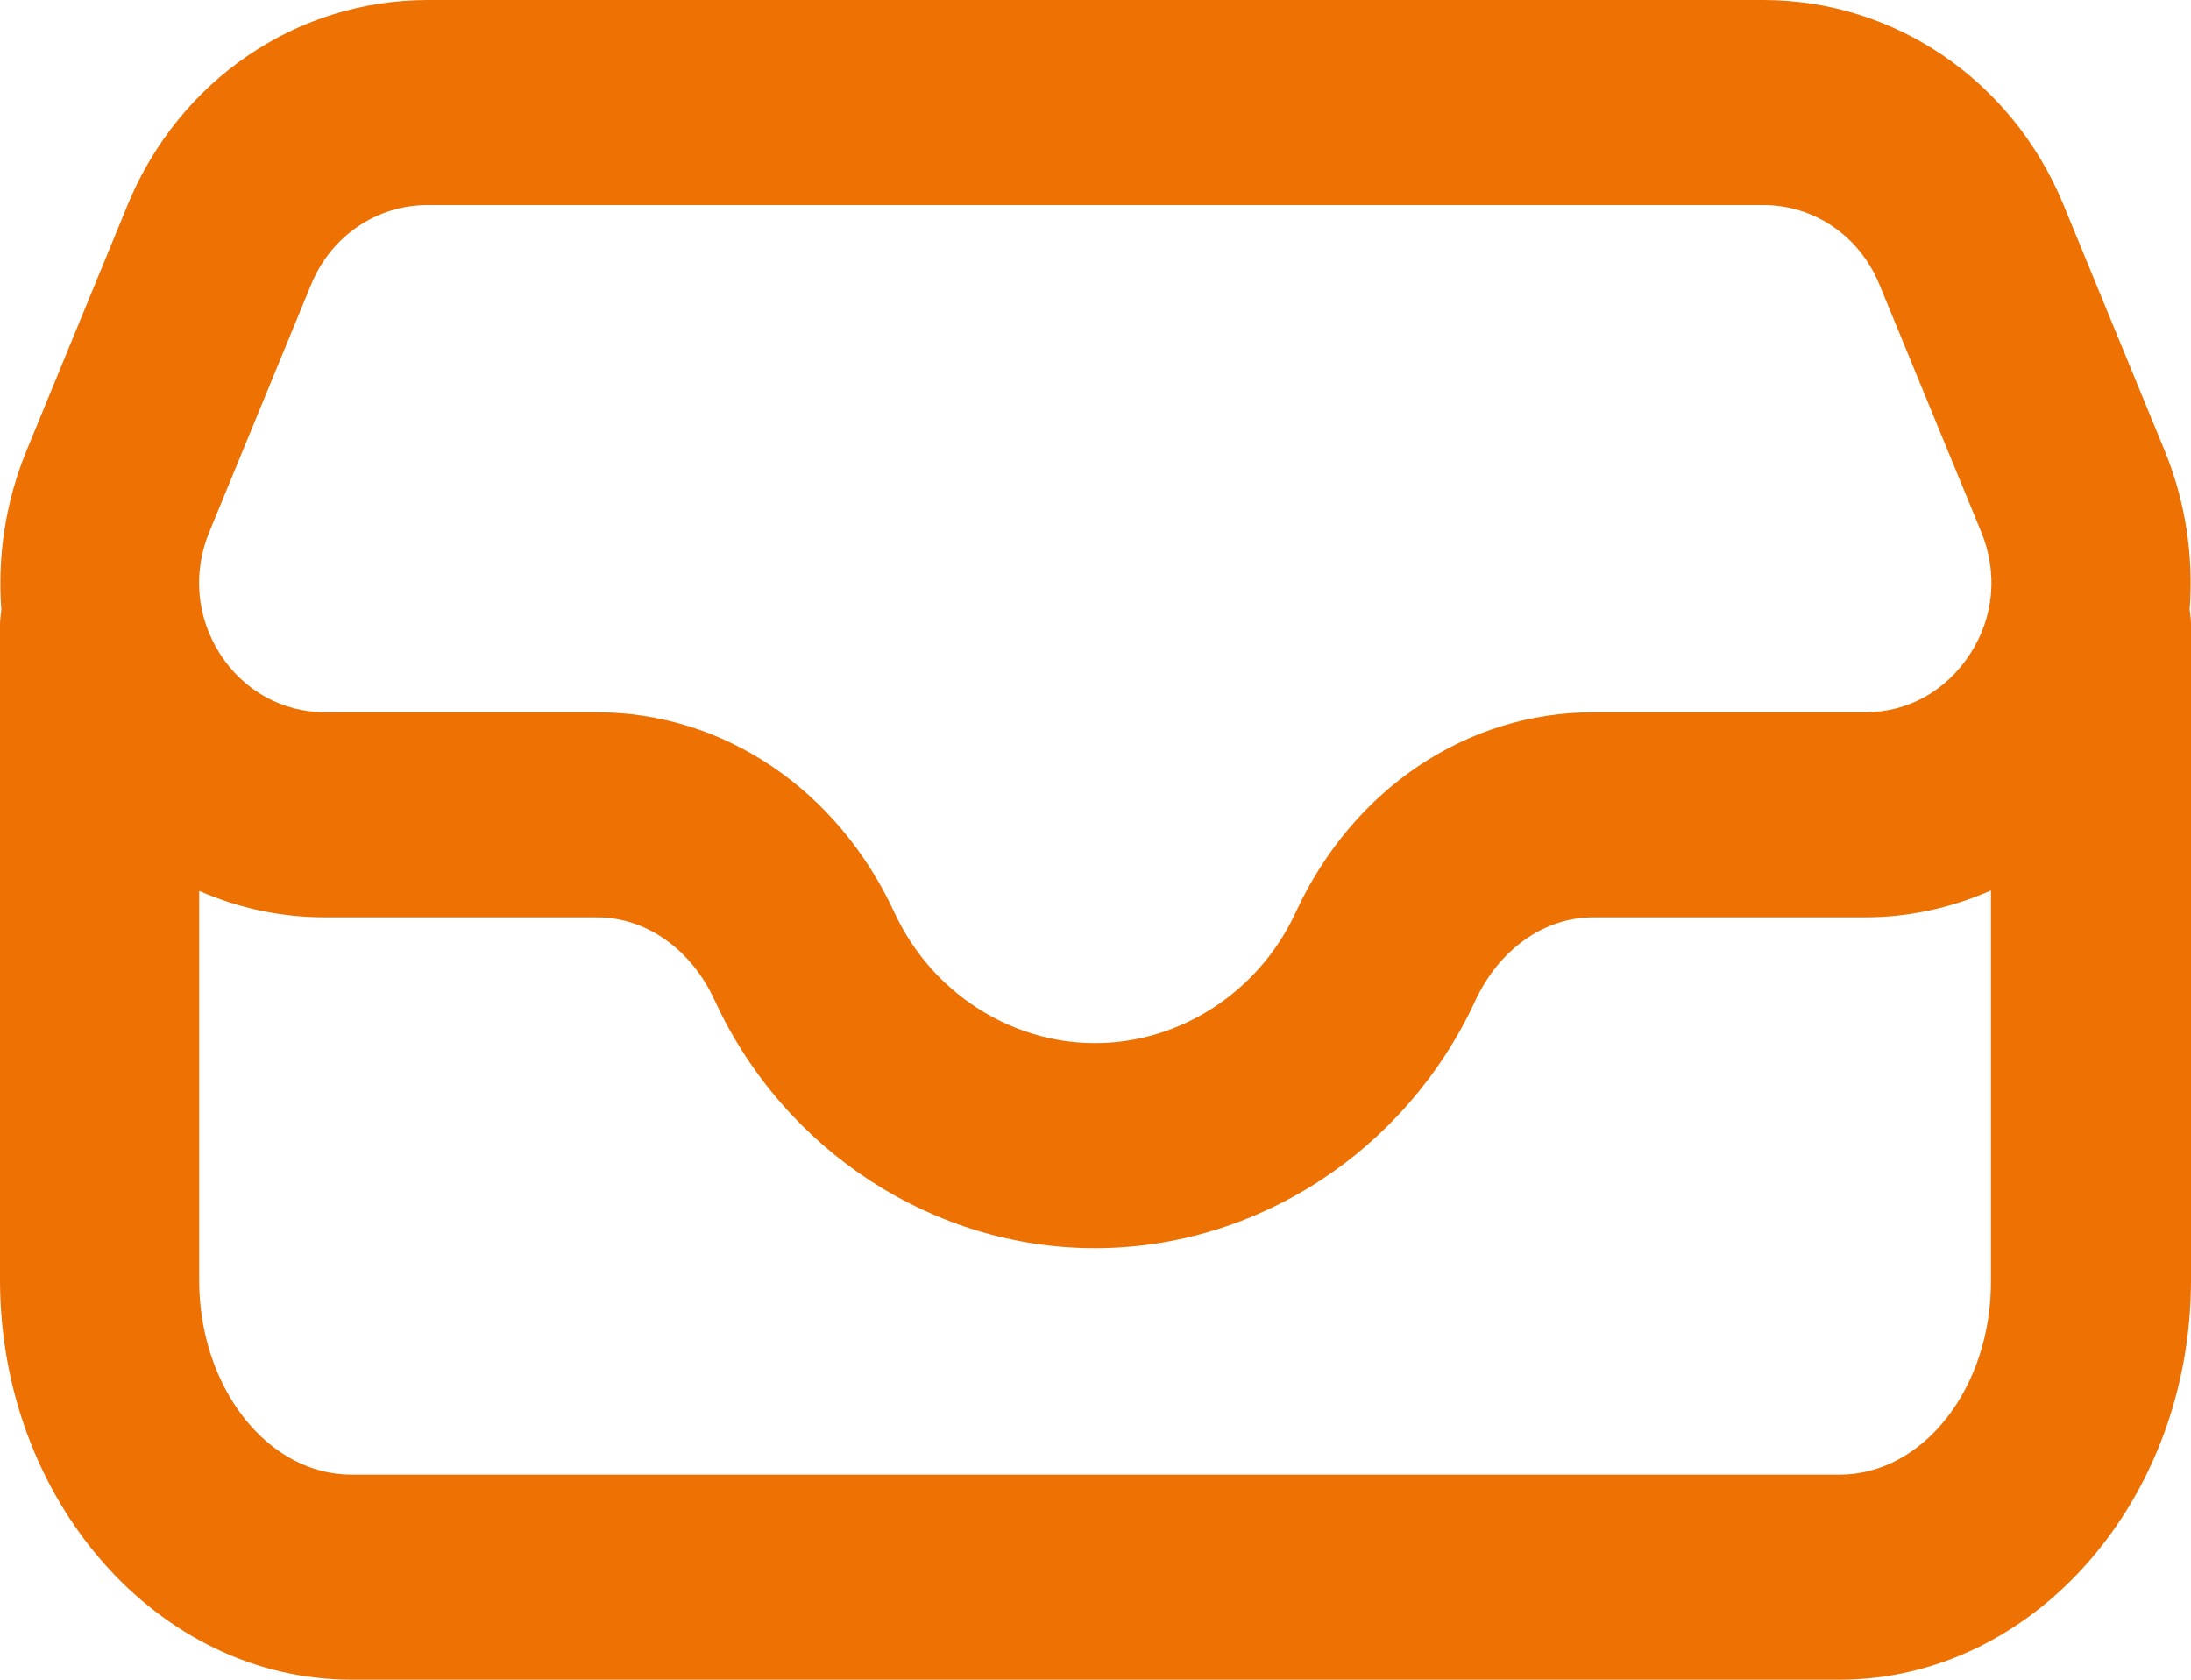 <svg width="30" height="23" viewBox="0 0 30 23" fill="none" xmlns="http://www.w3.org/2000/svg">
    <path
        d="M4.812 23H25.188C27.842 23 30 20.541 30 17.528V8.542C30 8.474 29.988 8.411 29.982 8.343C30.036 7.613 29.927 6.876 29.642 6.177L28.248 2.789C27.546 1.098 25.939 0 24.145 0H5.855C4.061 0 2.455 1.098 1.752 2.795L0.358 6.184C0.073 6.883 -0.036 7.625 0.018 8.349C0.012 8.418 0 8.48 0 8.542V17.521C0 20.541 2.158 23 4.812 23ZM25.188 20.192H4.812C3.661 20.192 2.727 18.994 2.727 17.528V12.199C3.267 12.436 3.848 12.561 4.455 12.561H8.176C8.848 12.561 9.467 12.998 9.788 13.703C10.739 15.762 12.782 17.091 14.994 17.091C17.206 17.091 19.248 15.762 20.2 13.703C20.527 12.998 21.145 12.561 21.812 12.561H25.533C26.139 12.561 26.721 12.43 27.261 12.193V17.521C27.273 18.994 26.339 20.192 25.188 20.192ZM2.867 7.282L4.261 3.894C4.533 3.232 5.158 2.808 5.855 2.808H24.145C24.842 2.808 25.461 3.232 25.733 3.894L27.127 7.282C27.358 7.843 27.303 8.449 26.976 8.954C26.648 9.46 26.127 9.753 25.539 9.753H21.818C20.085 9.753 18.521 10.801 17.739 12.498C17.236 13.584 16.158 14.283 14.994 14.283C13.83 14.283 12.752 13.584 12.248 12.498C11.467 10.807 9.903 9.753 8.17 9.753H4.455C3.867 9.753 3.339 9.46 3.012 8.954C2.691 8.449 2.636 7.837 2.867 7.282Z"
        fill="#EE7103" />
</svg>
